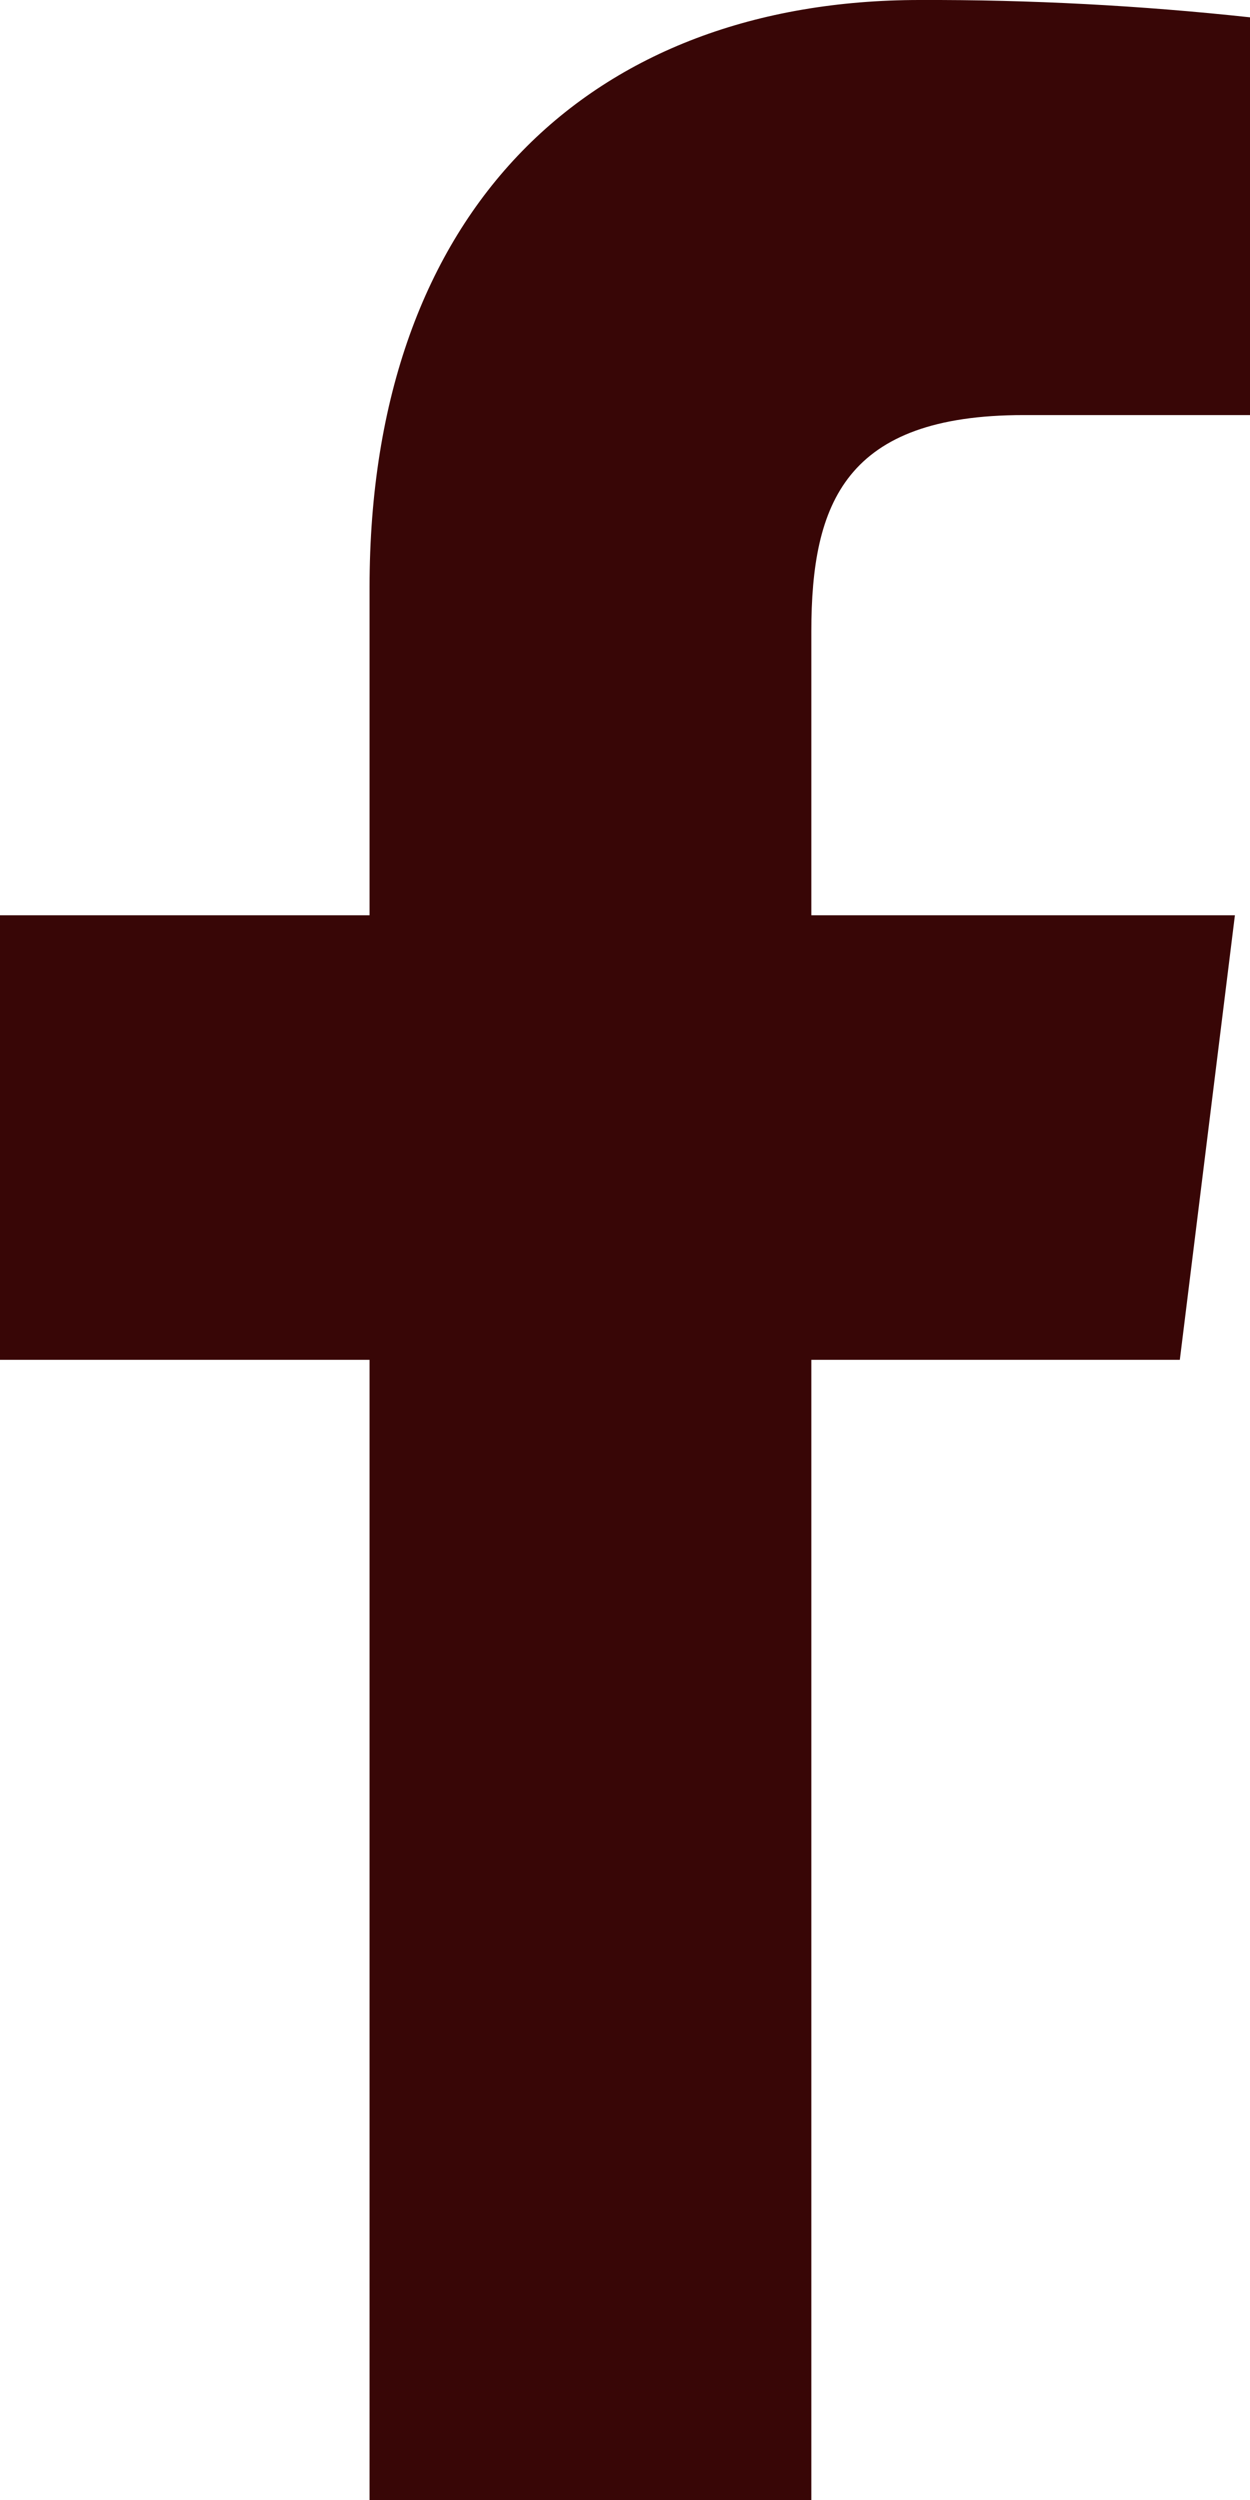 <svg xmlns="http://www.w3.org/2000/svg" fill="none" viewBox="0 0 14 28" height="28" width="14">
<path fill="#380606" d="M9.087 28V15.23H13.214L13.831 10.251H9.087V7.072C9.087 5.631 9.471 4.649 11.464 4.649H14V0.194C12.772 0.061 11.538 -0.004 10.303 0C6.643 0 4.139 2.32 4.139 6.579V10.251H0V15.23H4.139V28H9.087Z"></path>
</svg>
